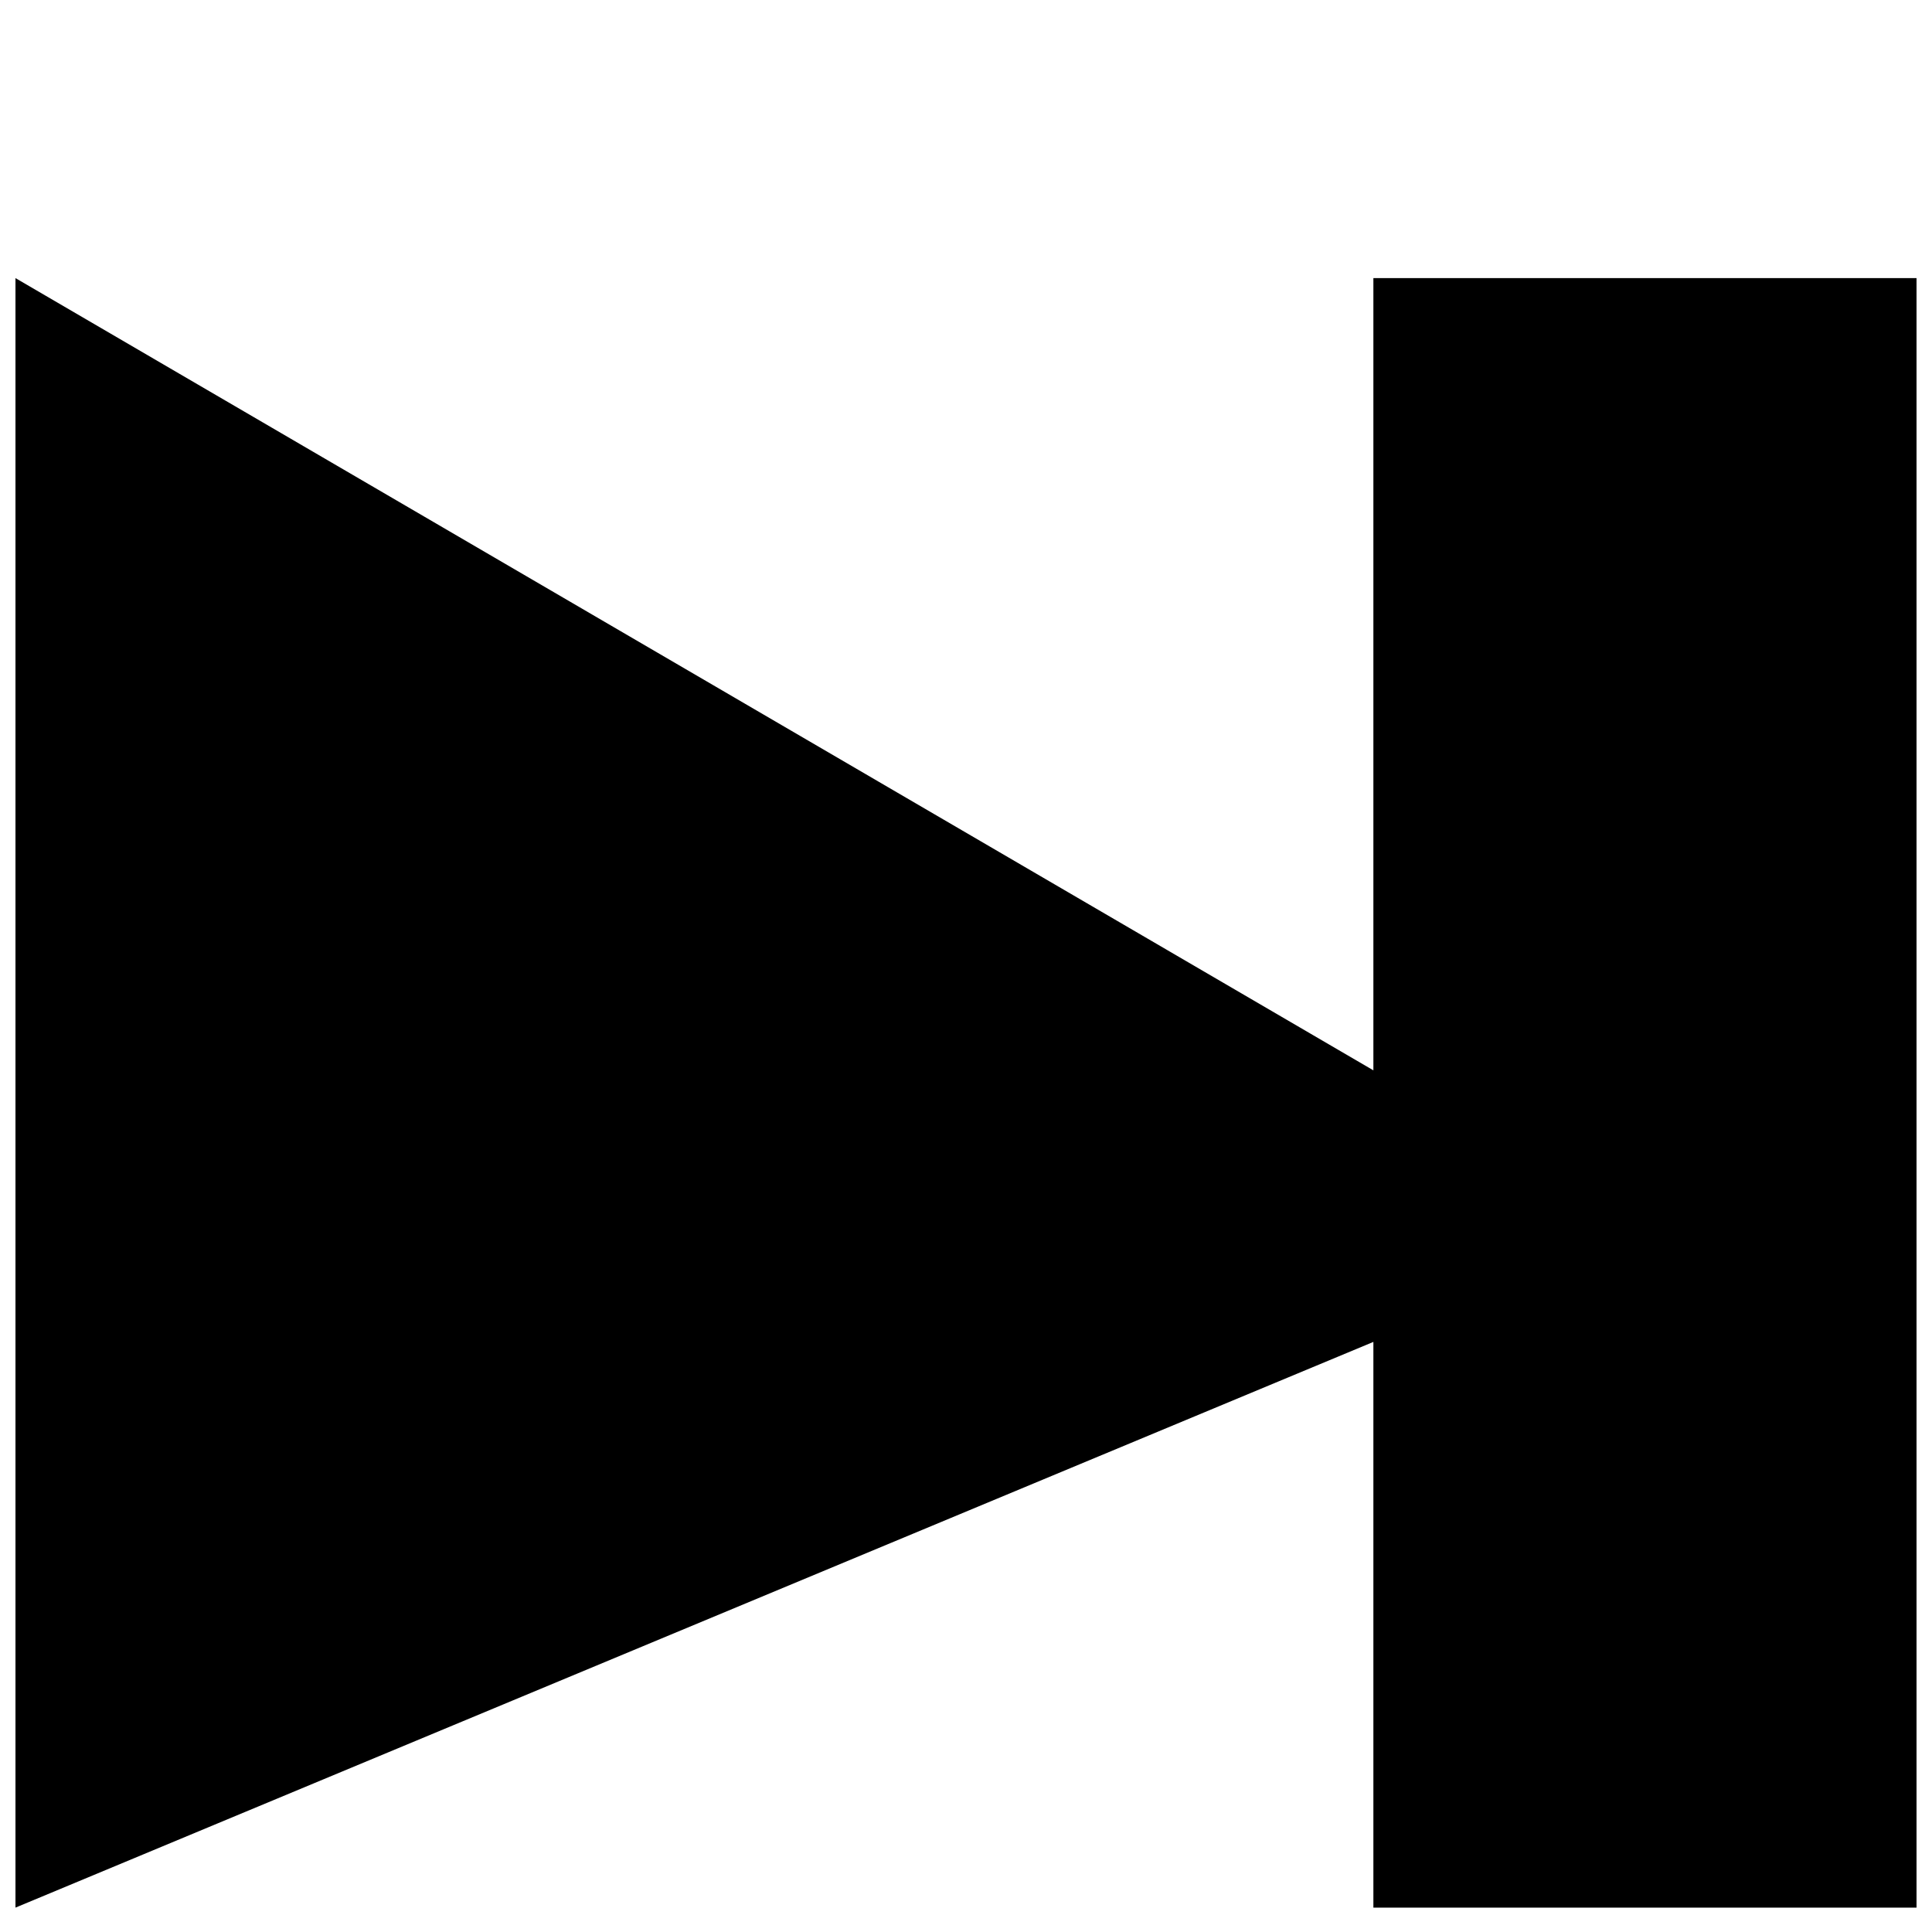 <?xml version="1.0" encoding="UTF-8"?>
<!-- Uploaded to: SVG Repo, www.svgrepo.com, Generator: SVG Repo Mixer Tools -->
<svg width="800px" height="800px" version="1.1" viewBox="144 144 512 512" xmlns="http://www.w3.org/2000/svg">
 <defs>
  <clipPath id="a">
   <path d="m148.09 217h503.81v433h-503.81z"/>
  </clipPath>
 </defs>
 <g clip-path="url(#a)">
  <path d="m507.96 217.7v209.95l-359.86-209.95v431.84l359.86-149.92v149.92h143.95v-431.84z" fill-rule="evenodd"/>
 </g>
</svg>